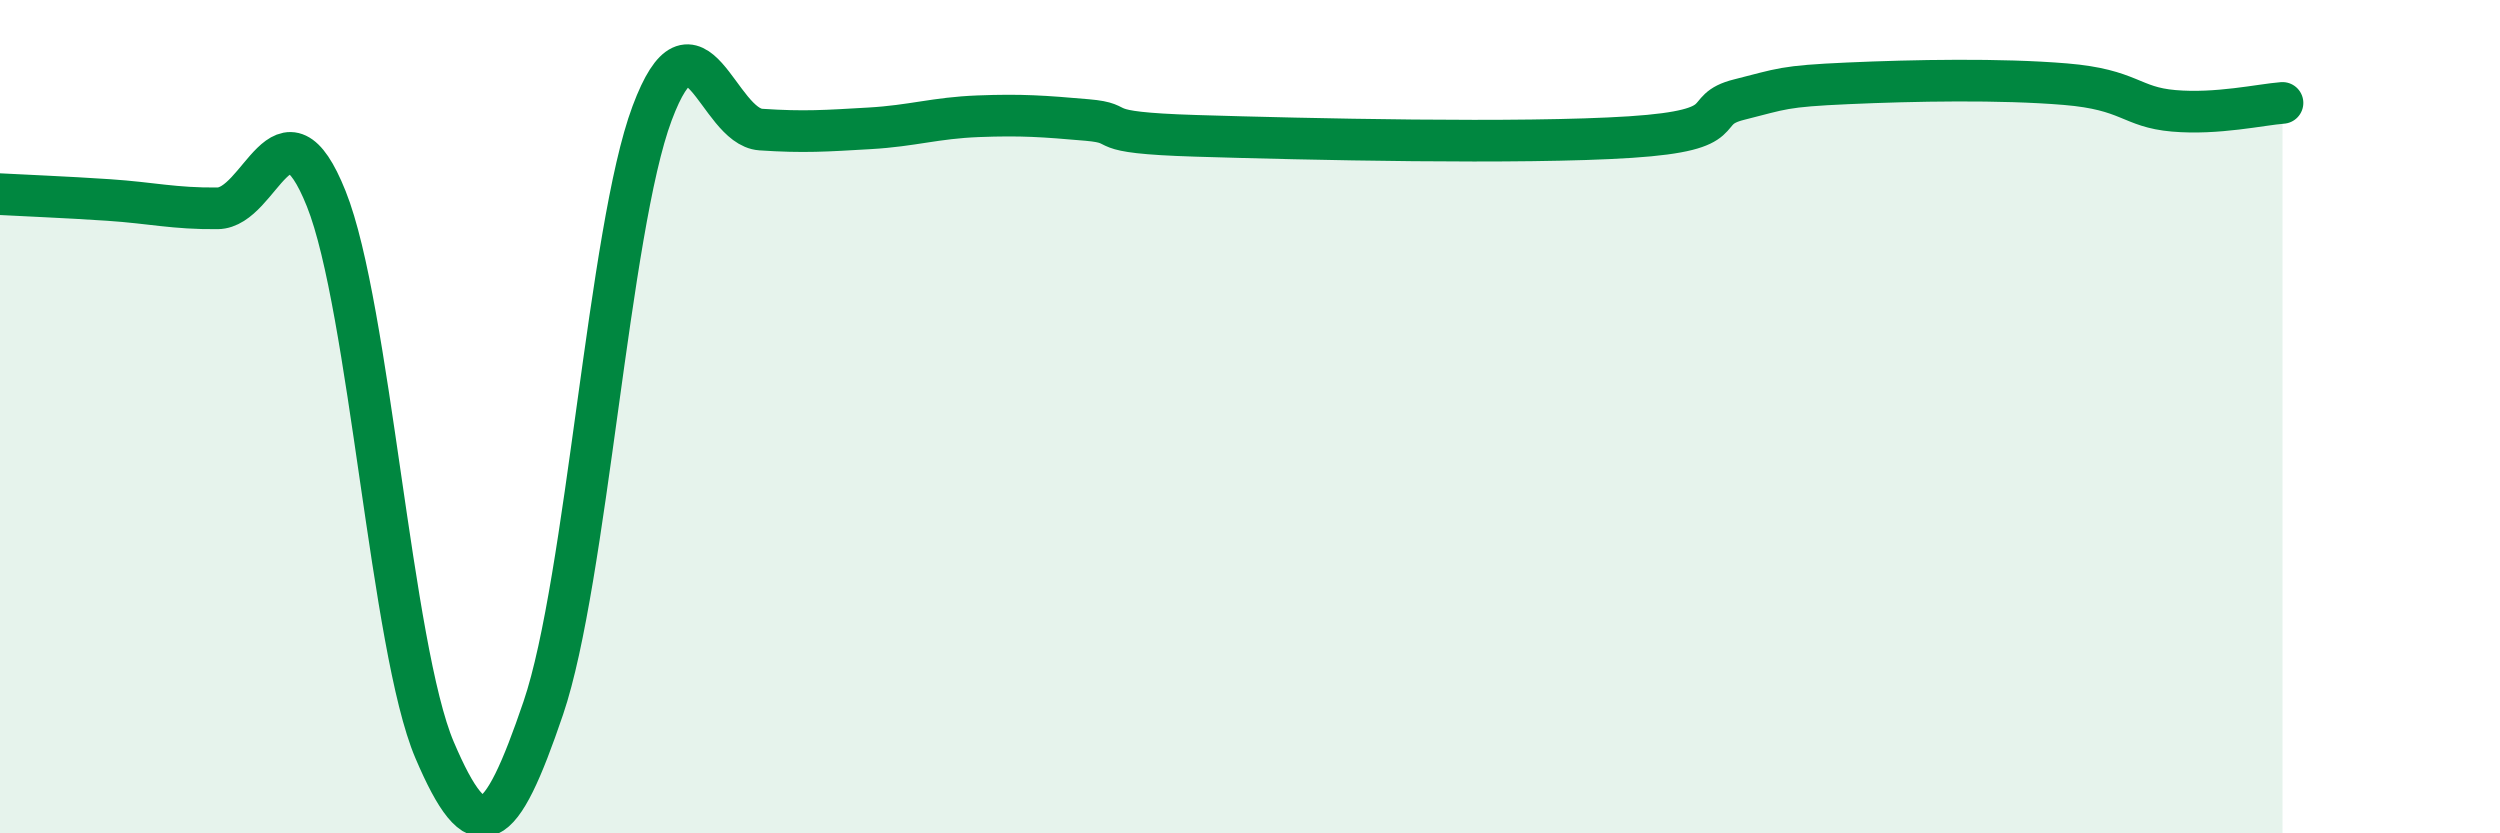 
    <svg width="60" height="20" viewBox="0 0 60 20" xmlns="http://www.w3.org/2000/svg">
      <path
        d="M 0,4.66 C 0.52,4.69 1.57,4.73 2.61,4.8 C 3.65,4.87 4.18,5.01 5.22,5 C 6.26,4.99 6.79,2.17 7.83,4.77 C 8.87,7.37 9.39,15.56 10.43,18 C 11.47,20.44 12,20.05 13.04,16.99 C 14.08,13.93 14.61,5.5 15.65,2.72 C 16.69,-0.06 17.22,3.04 18.26,3.11 C 19.3,3.18 19.83,3.14 20.87,3.08 C 21.91,3.02 22.44,2.83 23.48,2.79 C 24.52,2.75 25.05,2.79 26.09,2.88 C 27.13,2.97 26.09,3.18 28.7,3.26 C 31.31,3.34 36.52,3.46 39.13,3.29 C 41.74,3.12 40.7,2.65 41.74,2.39 C 42.78,2.13 42.78,2.07 44.35,2 C 45.92,1.93 48.01,1.89 49.57,2.02 C 51.13,2.15 51.13,2.57 52.17,2.66 C 53.21,2.75 54.26,2.51 54.78,2.47L54.78 20L0 20Z"
        fill="#008740"
        opacity="0.1"
        stroke-linecap="round"
        stroke-linejoin="round"
      />
      <path
        d="M 0,4.66 C 0.52,4.69 1.57,4.73 2.61,4.8 C 3.65,4.87 4.18,5.01 5.22,5 C 6.26,4.99 6.79,2.17 7.83,4.77 C 8.87,7.37 9.39,15.56 10.43,18 C 11.47,20.44 12,20.05 13.04,16.99 C 14.08,13.93 14.61,5.5 15.65,2.72 C 16.69,-0.06 17.22,3.04 18.26,3.11 C 19.3,3.18 19.83,3.14 20.87,3.08 C 21.91,3.02 22.44,2.83 23.48,2.79 C 24.52,2.75 25.05,2.79 26.09,2.88 C 27.13,2.97 26.09,3.18 28.7,3.26 C 31.31,3.34 36.52,3.46 39.13,3.29 C 41.74,3.12 40.7,2.65 41.74,2.39 C 42.78,2.13 42.78,2.07 44.35,2 C 45.92,1.93 48.01,1.89 49.57,2.02 C 51.13,2.15 51.13,2.57 52.17,2.66 C 53.21,2.75 54.26,2.51 54.78,2.47"
        stroke="#008740"
        stroke-width="1"
        fill="none"
        stroke-linecap="round"
        stroke-linejoin="round"
      />
    </svg>
  